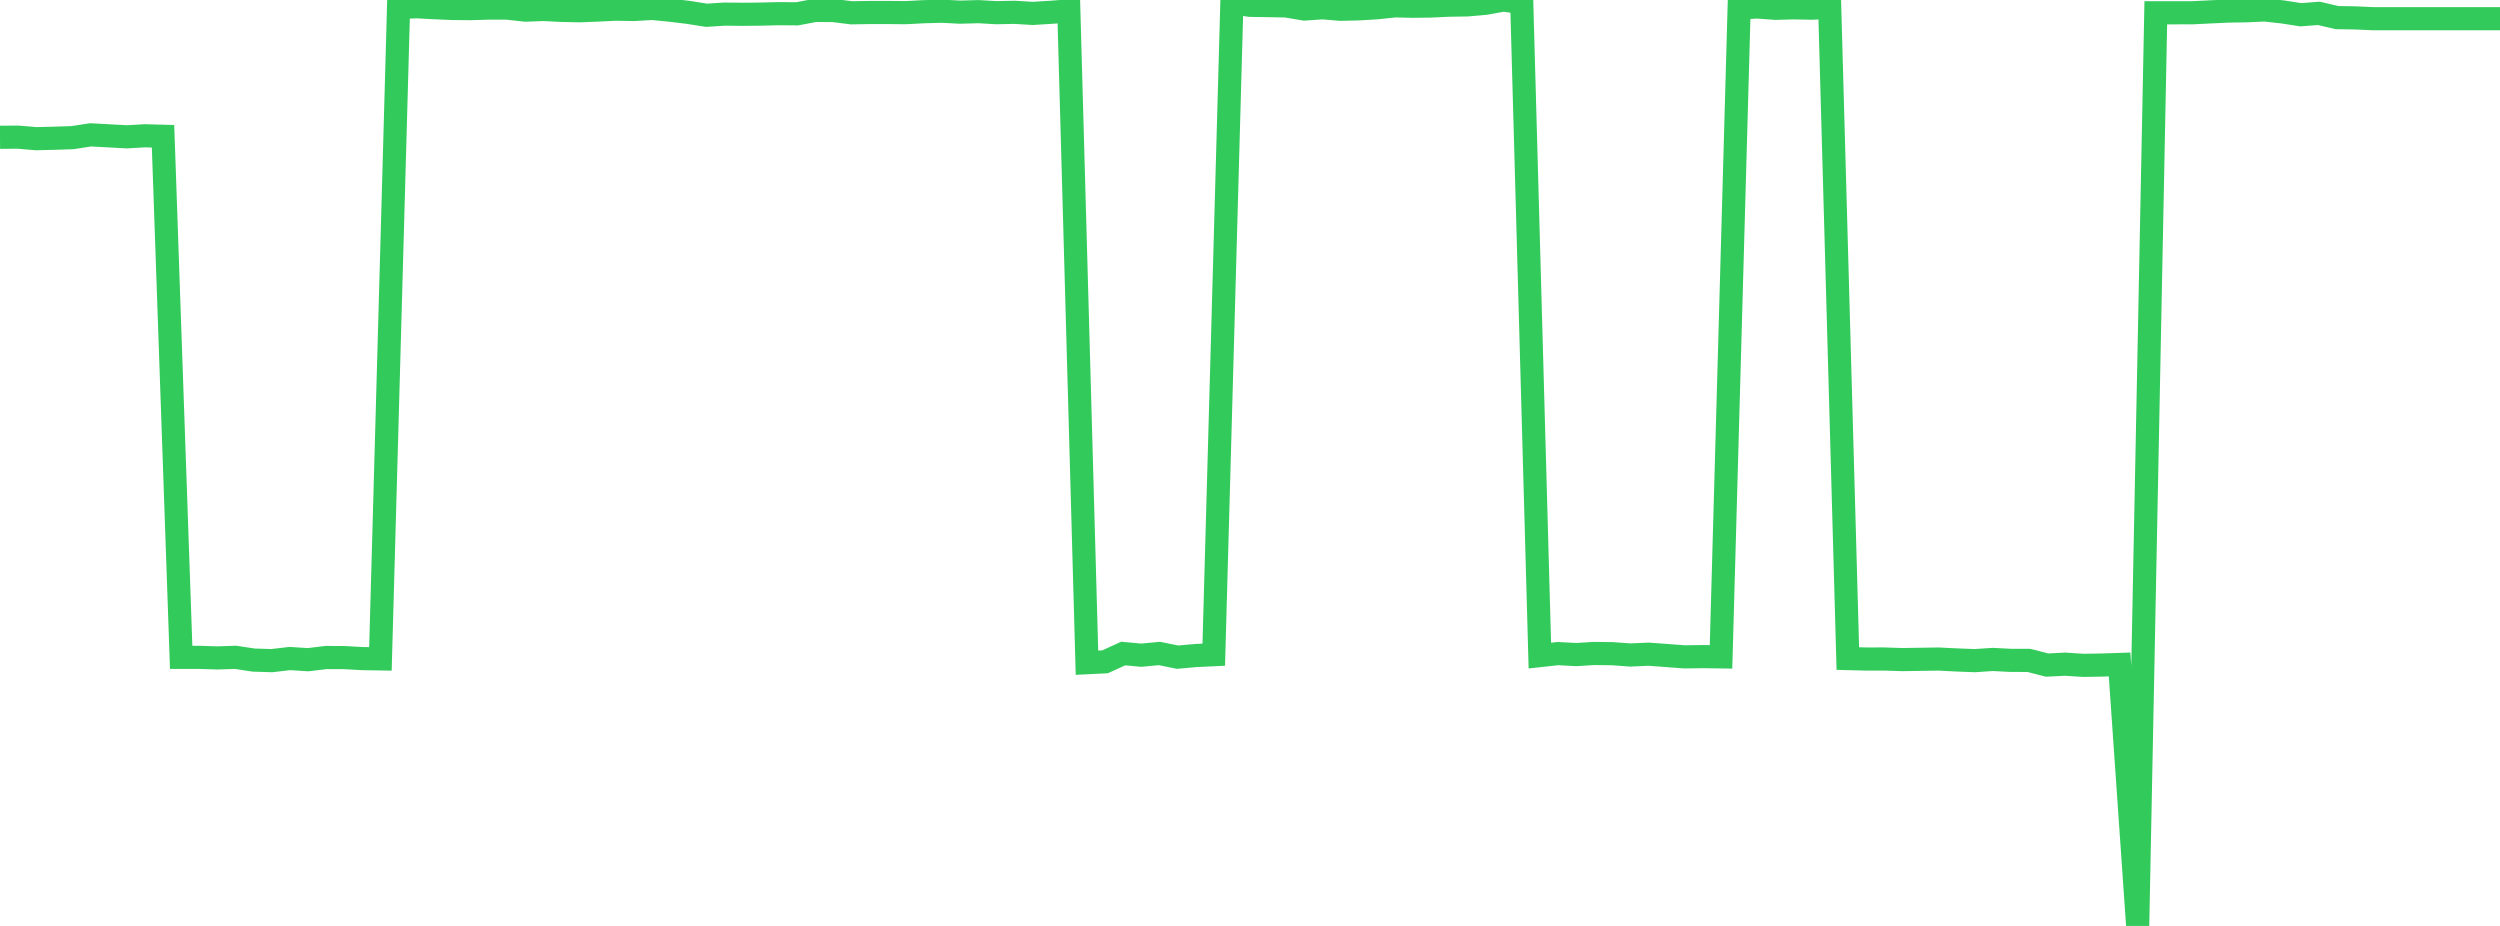 <?xml version="1.0" standalone="no"?>
<!DOCTYPE svg PUBLIC "-//W3C//DTD SVG 1.1//EN" "http://www.w3.org/Graphics/SVG/1.1/DTD/svg11.dtd">

<svg width="135" height="50" viewBox="0 0 135 50" preserveAspectRatio="none" 
  xmlns="http://www.w3.org/2000/svg"
  xmlns:xlink="http://www.w3.org/1999/xlink">


<polyline points="0.0, 7.413 0.978, 7.406 1.957, 7.489 2.935, 7.465 3.913, 7.433 4.891, 7.282 5.87, 7.335 6.848, 7.388 7.826, 7.332 8.804, 7.359 9.783, 35.497 10.761, 35.497 11.739, 35.528 12.717, 35.495 13.696, 35.644 14.674, 35.675 15.652, 35.56 16.63, 35.624 17.609, 35.506 18.587, 35.51 19.565, 35.564 20.543, 35.58 21.522, 0.406 22.5, 0.365 23.478, 0.416 24.457, 0.458 25.435, 0.465 26.413, 0.436 27.391, 0.438 28.37, 0.547 29.348, 0.511 30.326, 0.561 31.304, 0.581 32.283, 0.543 33.261, 0.495 34.239, 0.512 35.217, 0.455 36.196, 0.551 37.174, 0.669 38.152, 0.824 39.13, 0.762 40.109, 0.772 41.087, 0.762 42.065, 0.738 43.043, 0.746 44.022, 0.562 45.0, 0.568 45.978, 0.691 46.957, 0.675 47.935, 0.675 48.913, 0.683 49.891, 0.632 50.87, 0.606 51.848, 0.657 52.826, 0.629 53.804, 0.684 54.783, 0.665 55.761, 0.724 56.739, 0.665 57.717, 0.591 58.696, 35.786 59.674, 35.738 60.652, 35.291 61.63, 35.381 62.609, 35.288 63.587, 35.487 64.565, 35.399 65.543, 35.353 66.522, 0.139 67.5, 0.287 68.478, 0.303 69.457, 0.321 70.435, 0.488 71.413, 0.42 72.391, 0.501 73.37, 0.478 74.348, 0.42 75.326, 0.316 76.304, 0.338 77.283, 0.324 78.261, 0.279 79.239, 0.264 80.217, 0.178 81.196, 0.0 82.174, 0.149 83.152, 35.402 84.13, 35.294 85.109, 35.347 86.087, 35.288 87.065, 35.299 88.043, 35.37 89.022, 35.326 90.0, 35.398 90.978, 35.471 91.957, 35.457 92.935, 35.471 93.913, 0.433 94.891, 0.377 95.87, 0.449 96.848, 0.423 97.826, 0.441 98.804, 0.398 99.783, 35.563 100.761, 35.587 101.739, 35.586 102.717, 35.618 103.696, 35.603 104.674, 35.588 105.652, 35.637 106.63, 35.675 107.609, 35.61 108.587, 35.66 109.565, 35.662 110.543, 35.914 111.522, 35.865 112.5, 35.929 113.478, 35.913 114.457, 35.881 115.435, 50.0 116.413, 0.691 117.391, 0.691 118.37, 0.69 119.348, 0.642 120.326, 0.597 121.304, 0.582 122.283, 0.536 123.261, 0.644 124.239, 0.796 125.217, 0.721 126.196, 0.951 127.174, 0.966 128.152, 1.01 129.13, 1.01 130.109, 1.01 131.087, 1.01 132.065, 1.01 133.043, 1.01 134.022, 1.01 135.0, 1.01" fill="none" stroke="#32ca5b" stroke-width="1.25"/>

</svg>